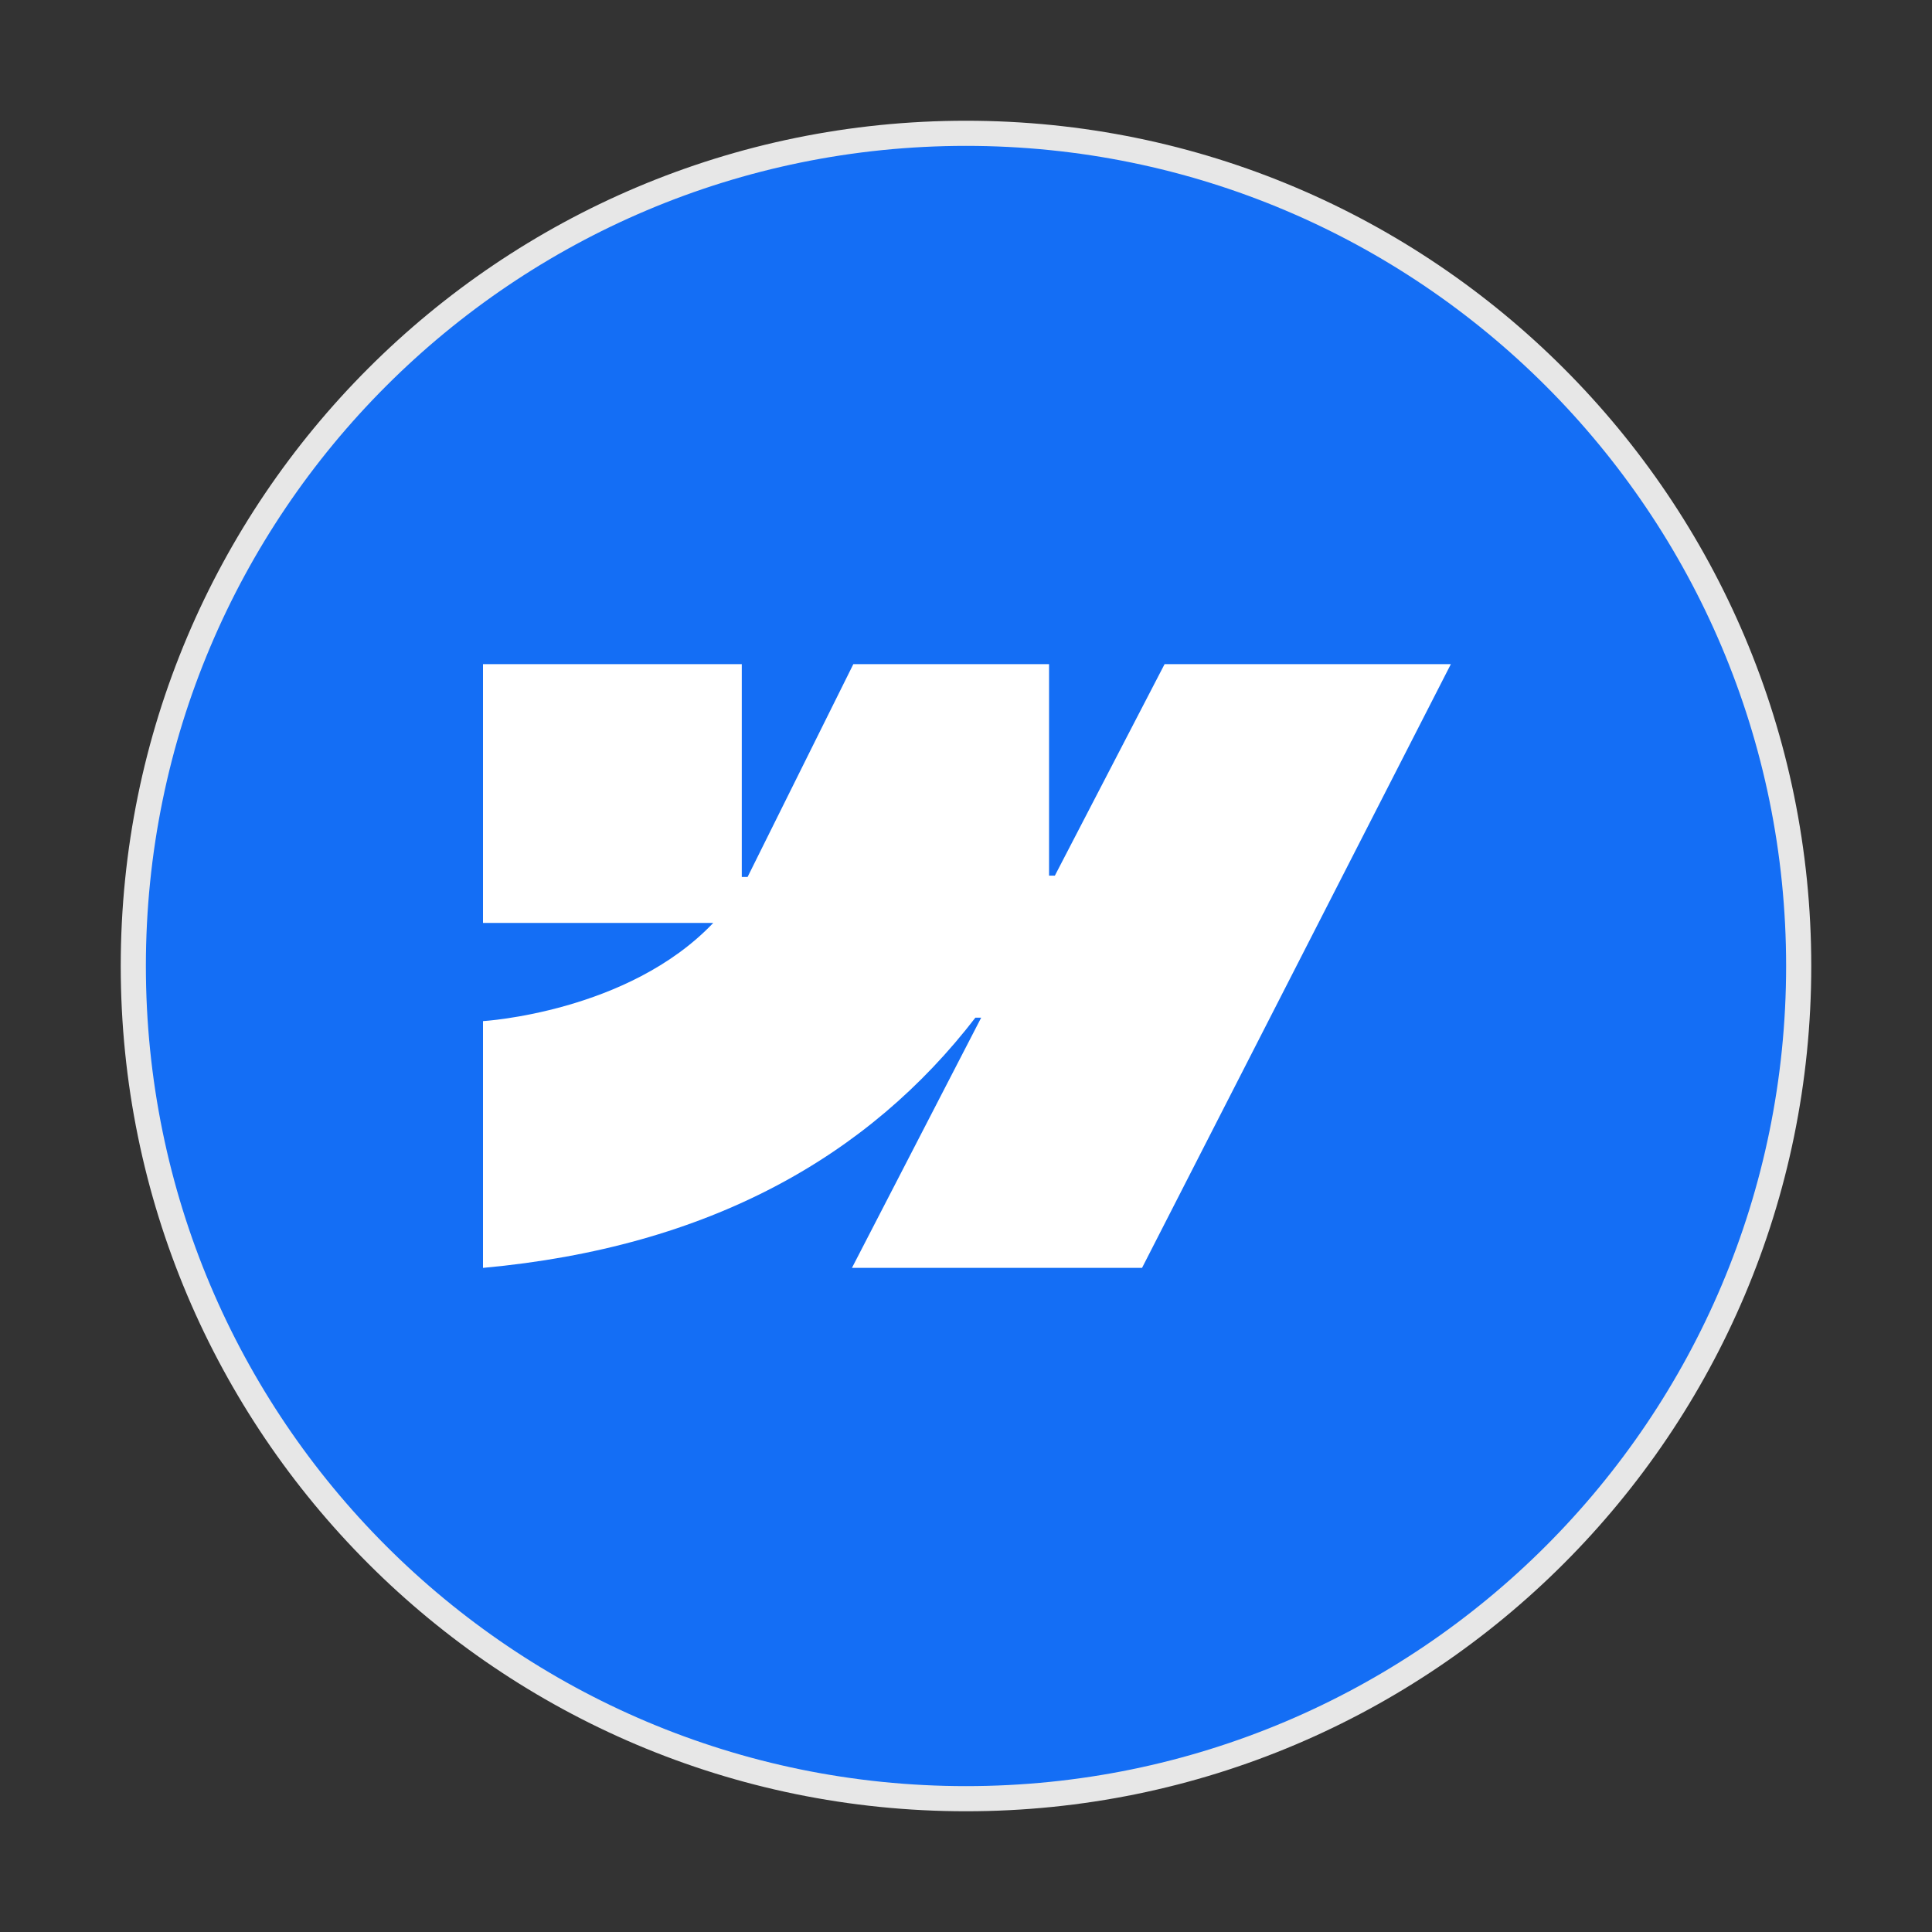<?xml version="1.0" encoding="utf-8"?>
<svg xmlns="http://www.w3.org/2000/svg" fill="none" height="100%" overflow="visible" preserveAspectRatio="none" style="display: block;" viewBox="0 0 87 87" width="100%">
<rect x="0" y="0" width="87" height="87" fill="#333333" stroke="none"/>
<g id="webflow">
<path d="M43.5 6.003C64.209 6.003 80.997 22.791 80.997 43.5C80.997 64.209 64.209 80.997 43.5 80.997C22.791 80.997 6.003 64.209 6.003 43.5C6.003 22.791 22.791 6.003 43.5 6.003Z" fill="#146EF5" id="Vector" stroke="#E7E7E7" stroke-width="1.132"/>
<g clip-path="url(#clip0_0_91)" id="webflow-icon">
<path clip-rule="evenodd" d="M65.334 29.906L51.427 57.094H38.364L44.184 45.826H43.923C39.122 52.059 31.957 56.162 21.75 57.094V45.982C21.75 45.982 28.28 45.596 32.119 41.56H21.75V29.907H33.403V39.491L33.665 39.49L38.427 29.907H47.24V39.431L47.502 39.43L52.443 29.906H65.334Z" fill="white" fill-rule="evenodd" id="Vector_2"/>
</g>
</g>
<defs>
<clipPath id="clip0_0_91">
<rect fill="white" height="27.188" transform="translate(21.75 29.906)" width="43.584"/>
</clipPath>
</defs>
</svg>